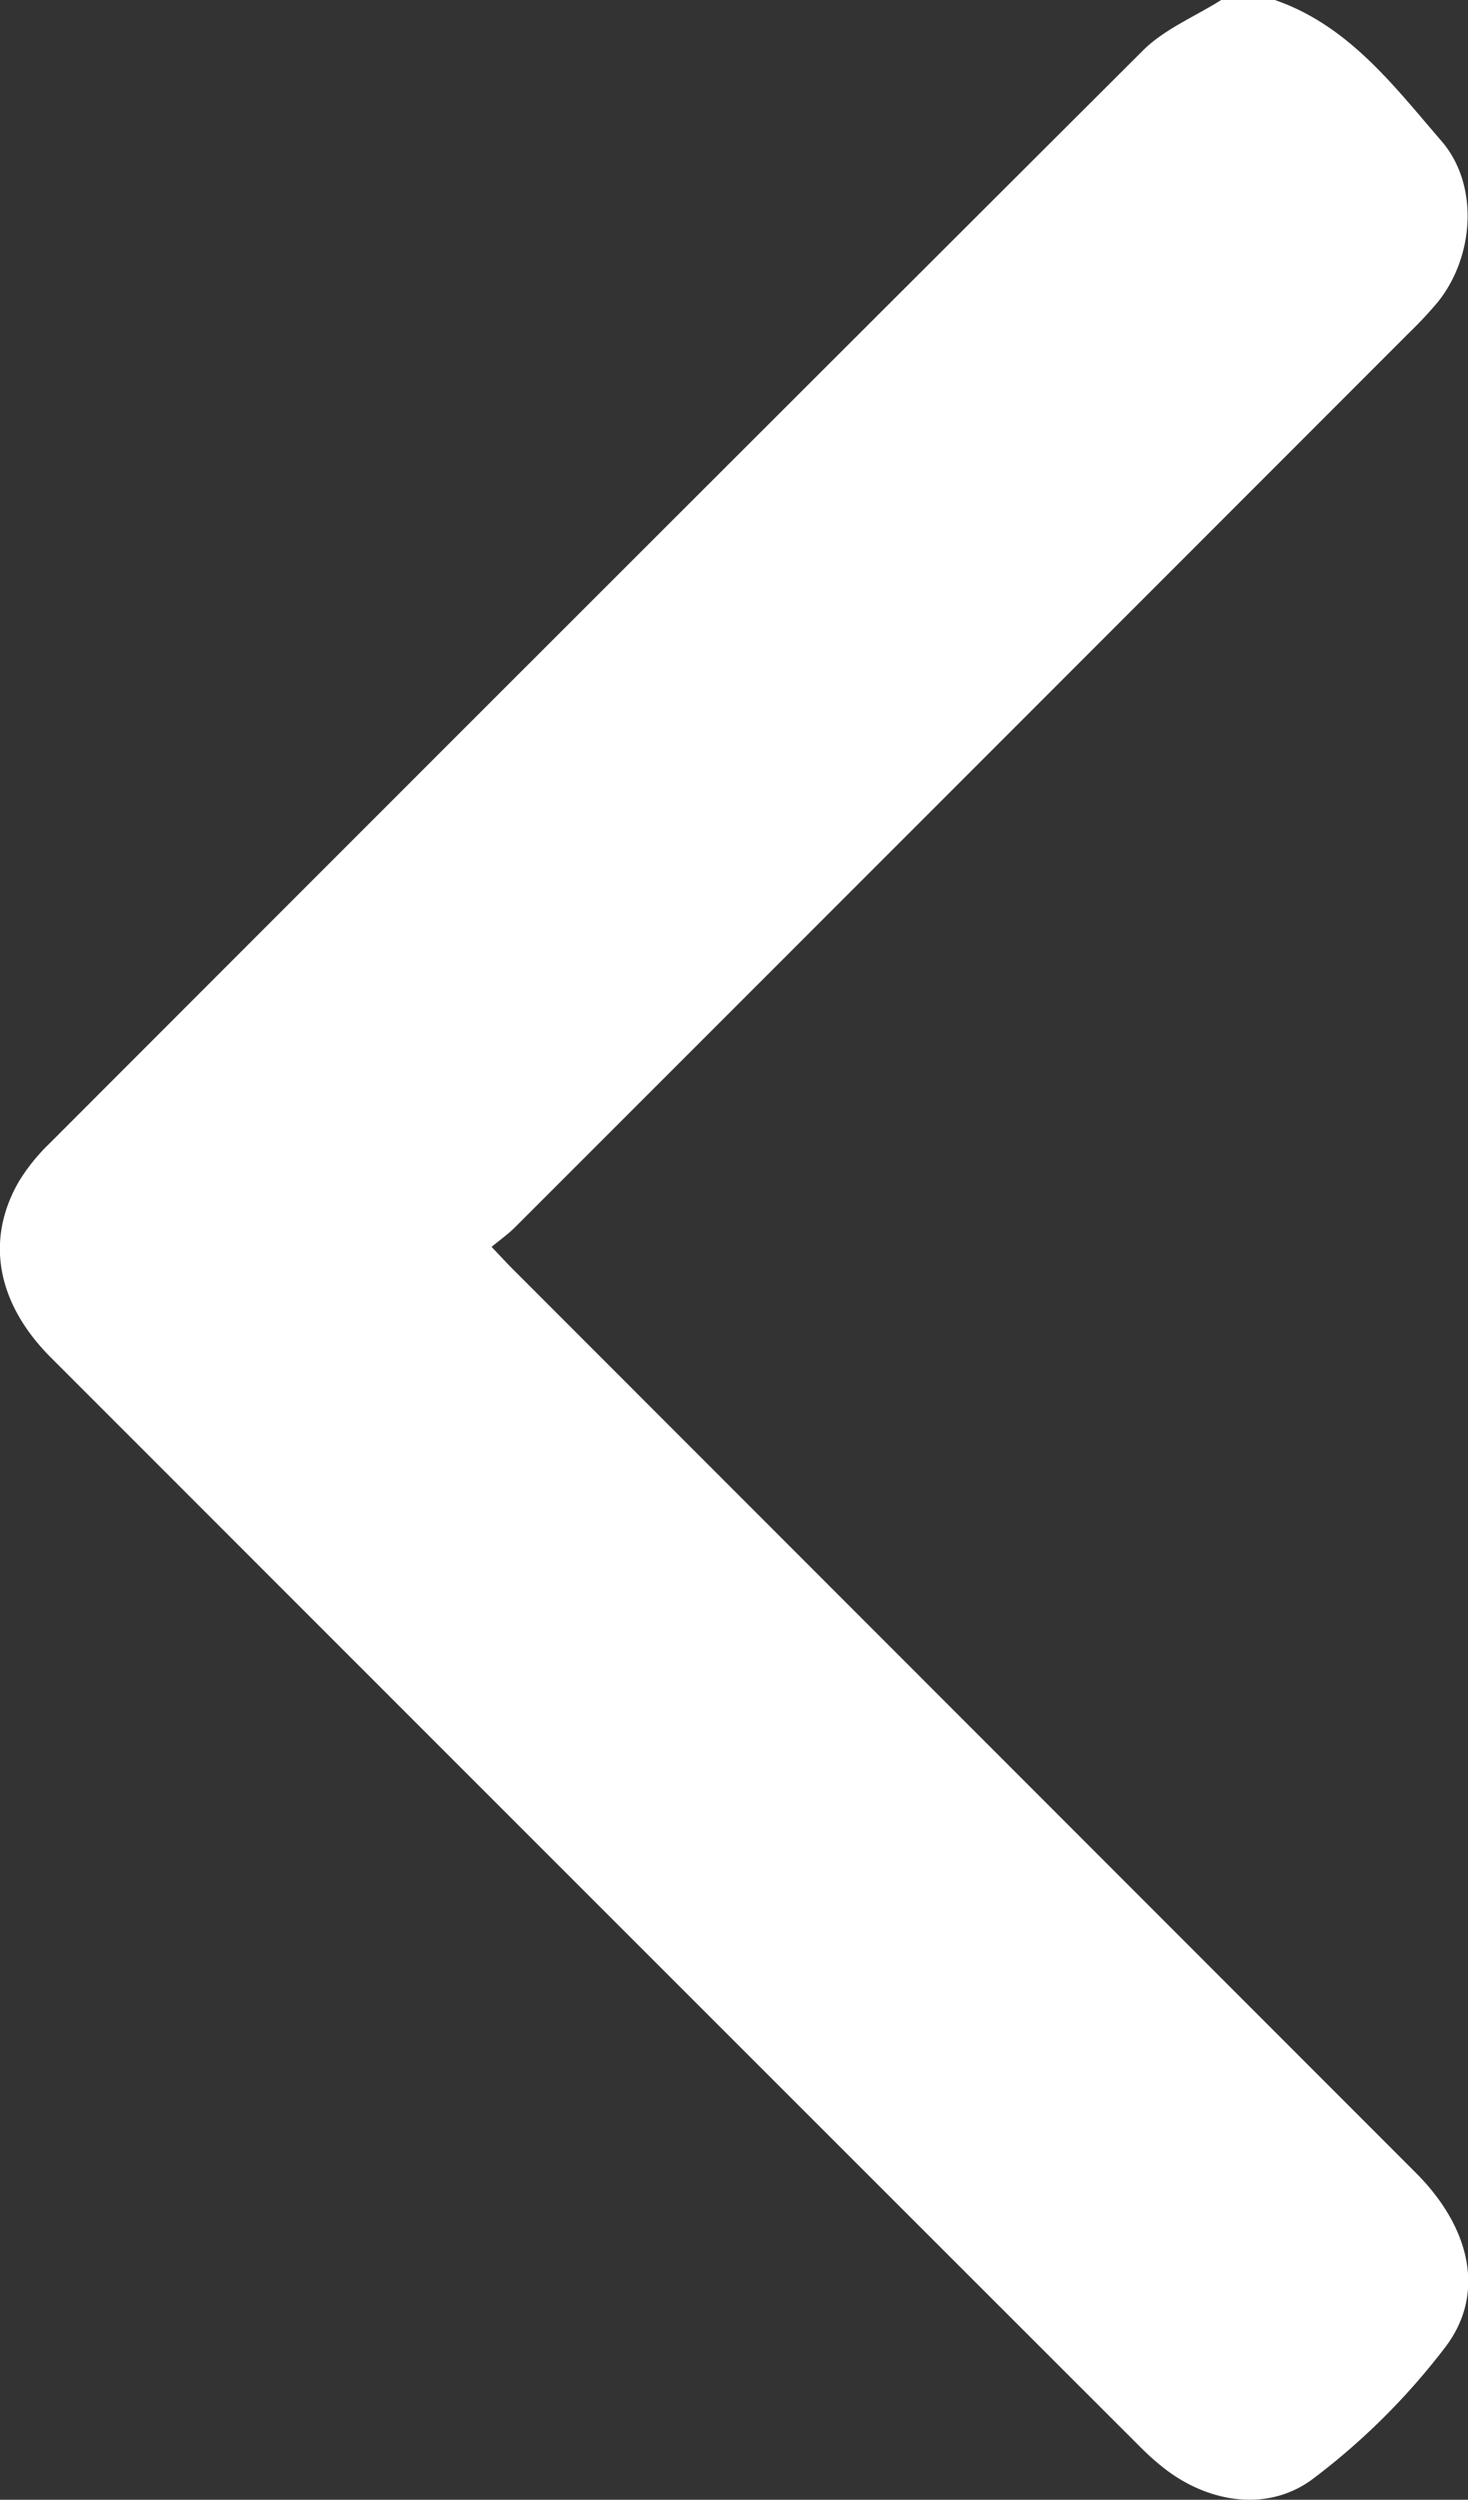 <?xml version="1.0" encoding="UTF-8"?> <svg xmlns="http://www.w3.org/2000/svg" id="Layer_1" data-name="Layer 1" viewBox="0 0 230.15 391.68"><rect x="0" y="0" width="230.15" height="391.68" fill="#333333" stroke="none"/> <defs> <style>.cls-1{fill:#fff;}</style> </defs> <path class="cls-1" d="M199.87,0C211.43,4,218.5,13.43,226,22.11c5.91,6.85,5.14,18.07-.56,25.19A62,62,0,0,1,221,52.06Q150.88,122.2,80.74,192.3c-1.07,1.07-2.32,1.95-3.67,3.07,1.53,1.61,2.54,2.71,3.6,3.76L222,340.48c8.4,8.4,11,18.77,4.67,27.18A107.27,107.27,0,0,1,206,388.28c-7.21,5.53-16.94,3.9-24.07-2a41.42,41.42,0,0,1-3.11-2.82Q93.41,298.14,8,212.73c-8.51-8.5-10.36-18.48-5-27.67a30.06,30.06,0,0,1,4.78-5.91Q93.43,93.44,179.2,7.9c3.37-3.35,8.14-5.3,12.26-7.9Z"></path> </svg> 
